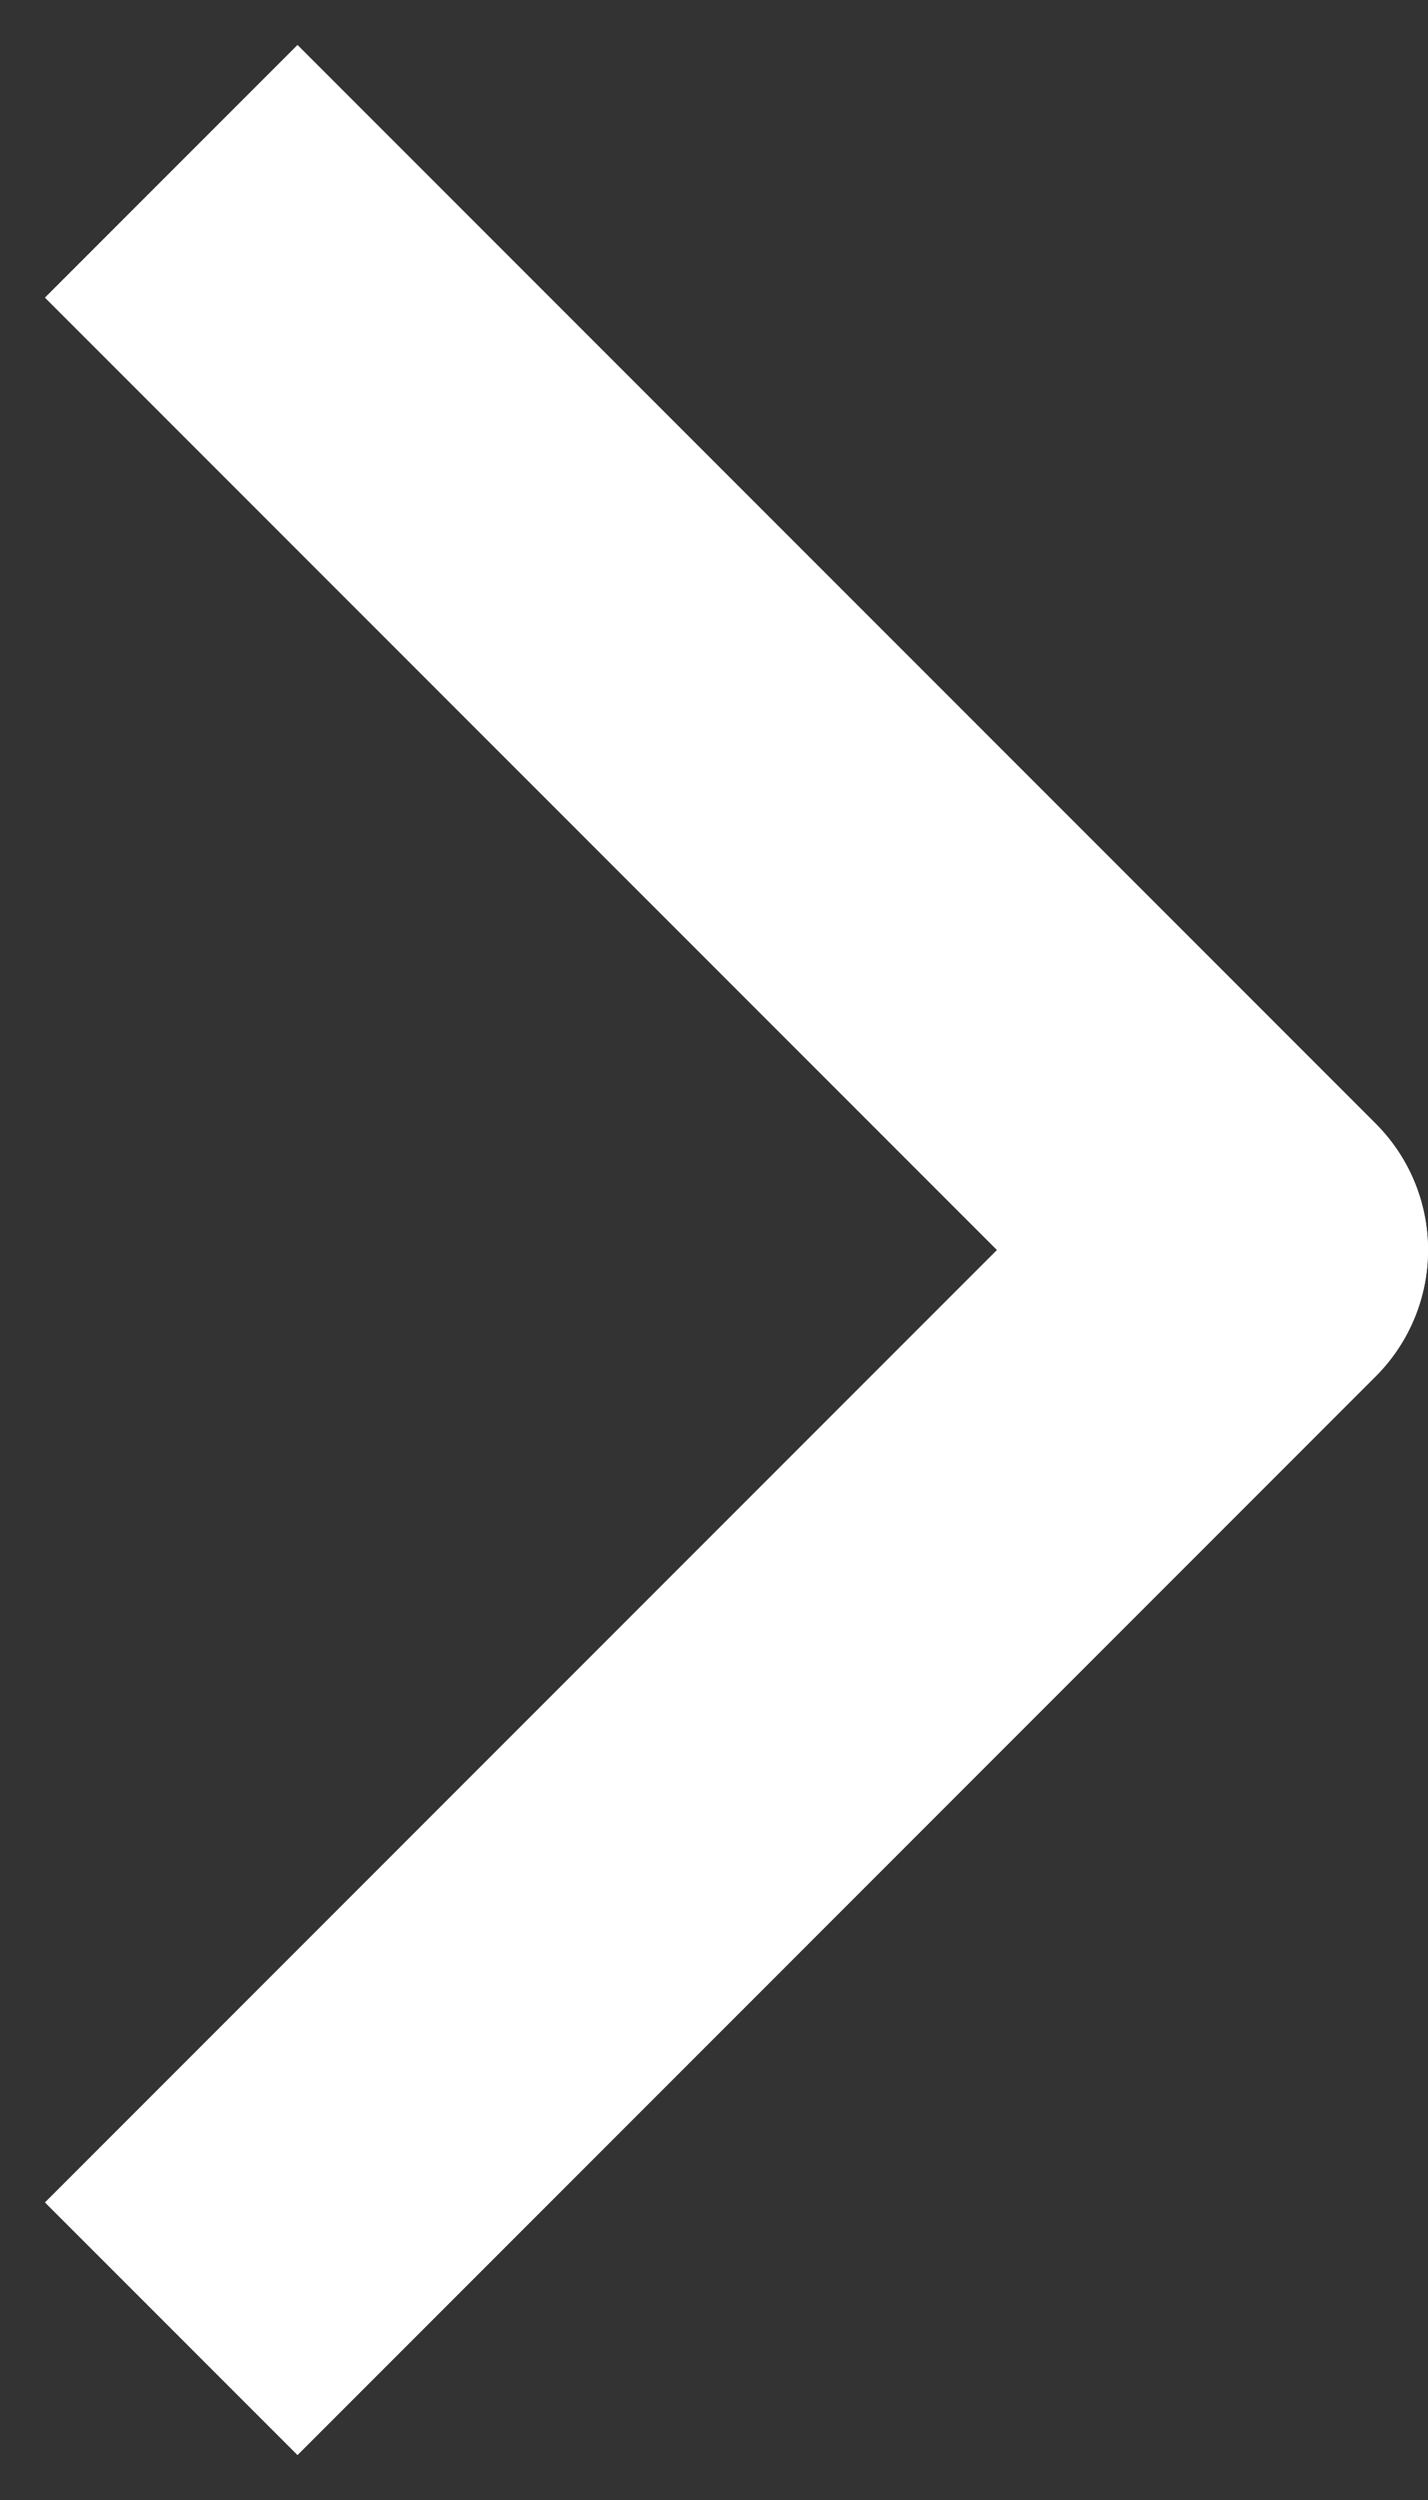 <?xml version="1.0" encoding="UTF-8"?> <svg xmlns="http://www.w3.org/2000/svg" width="24" height="42" viewBox="0 0 24 42" fill="none"><rect x="0" y="0" width="24" height="42" fill="#333333" stroke="none"/> <path d="M5 5L21 21L5 37.001" stroke="white" stroke-width="6" stroke-linecap="square" stroke-linejoin="round"></path> <path d="M5 5L21 21L5 37.001" stroke="white" stroke-width="6" stroke-linecap="square" stroke-linejoin="round"></path> </svg> 